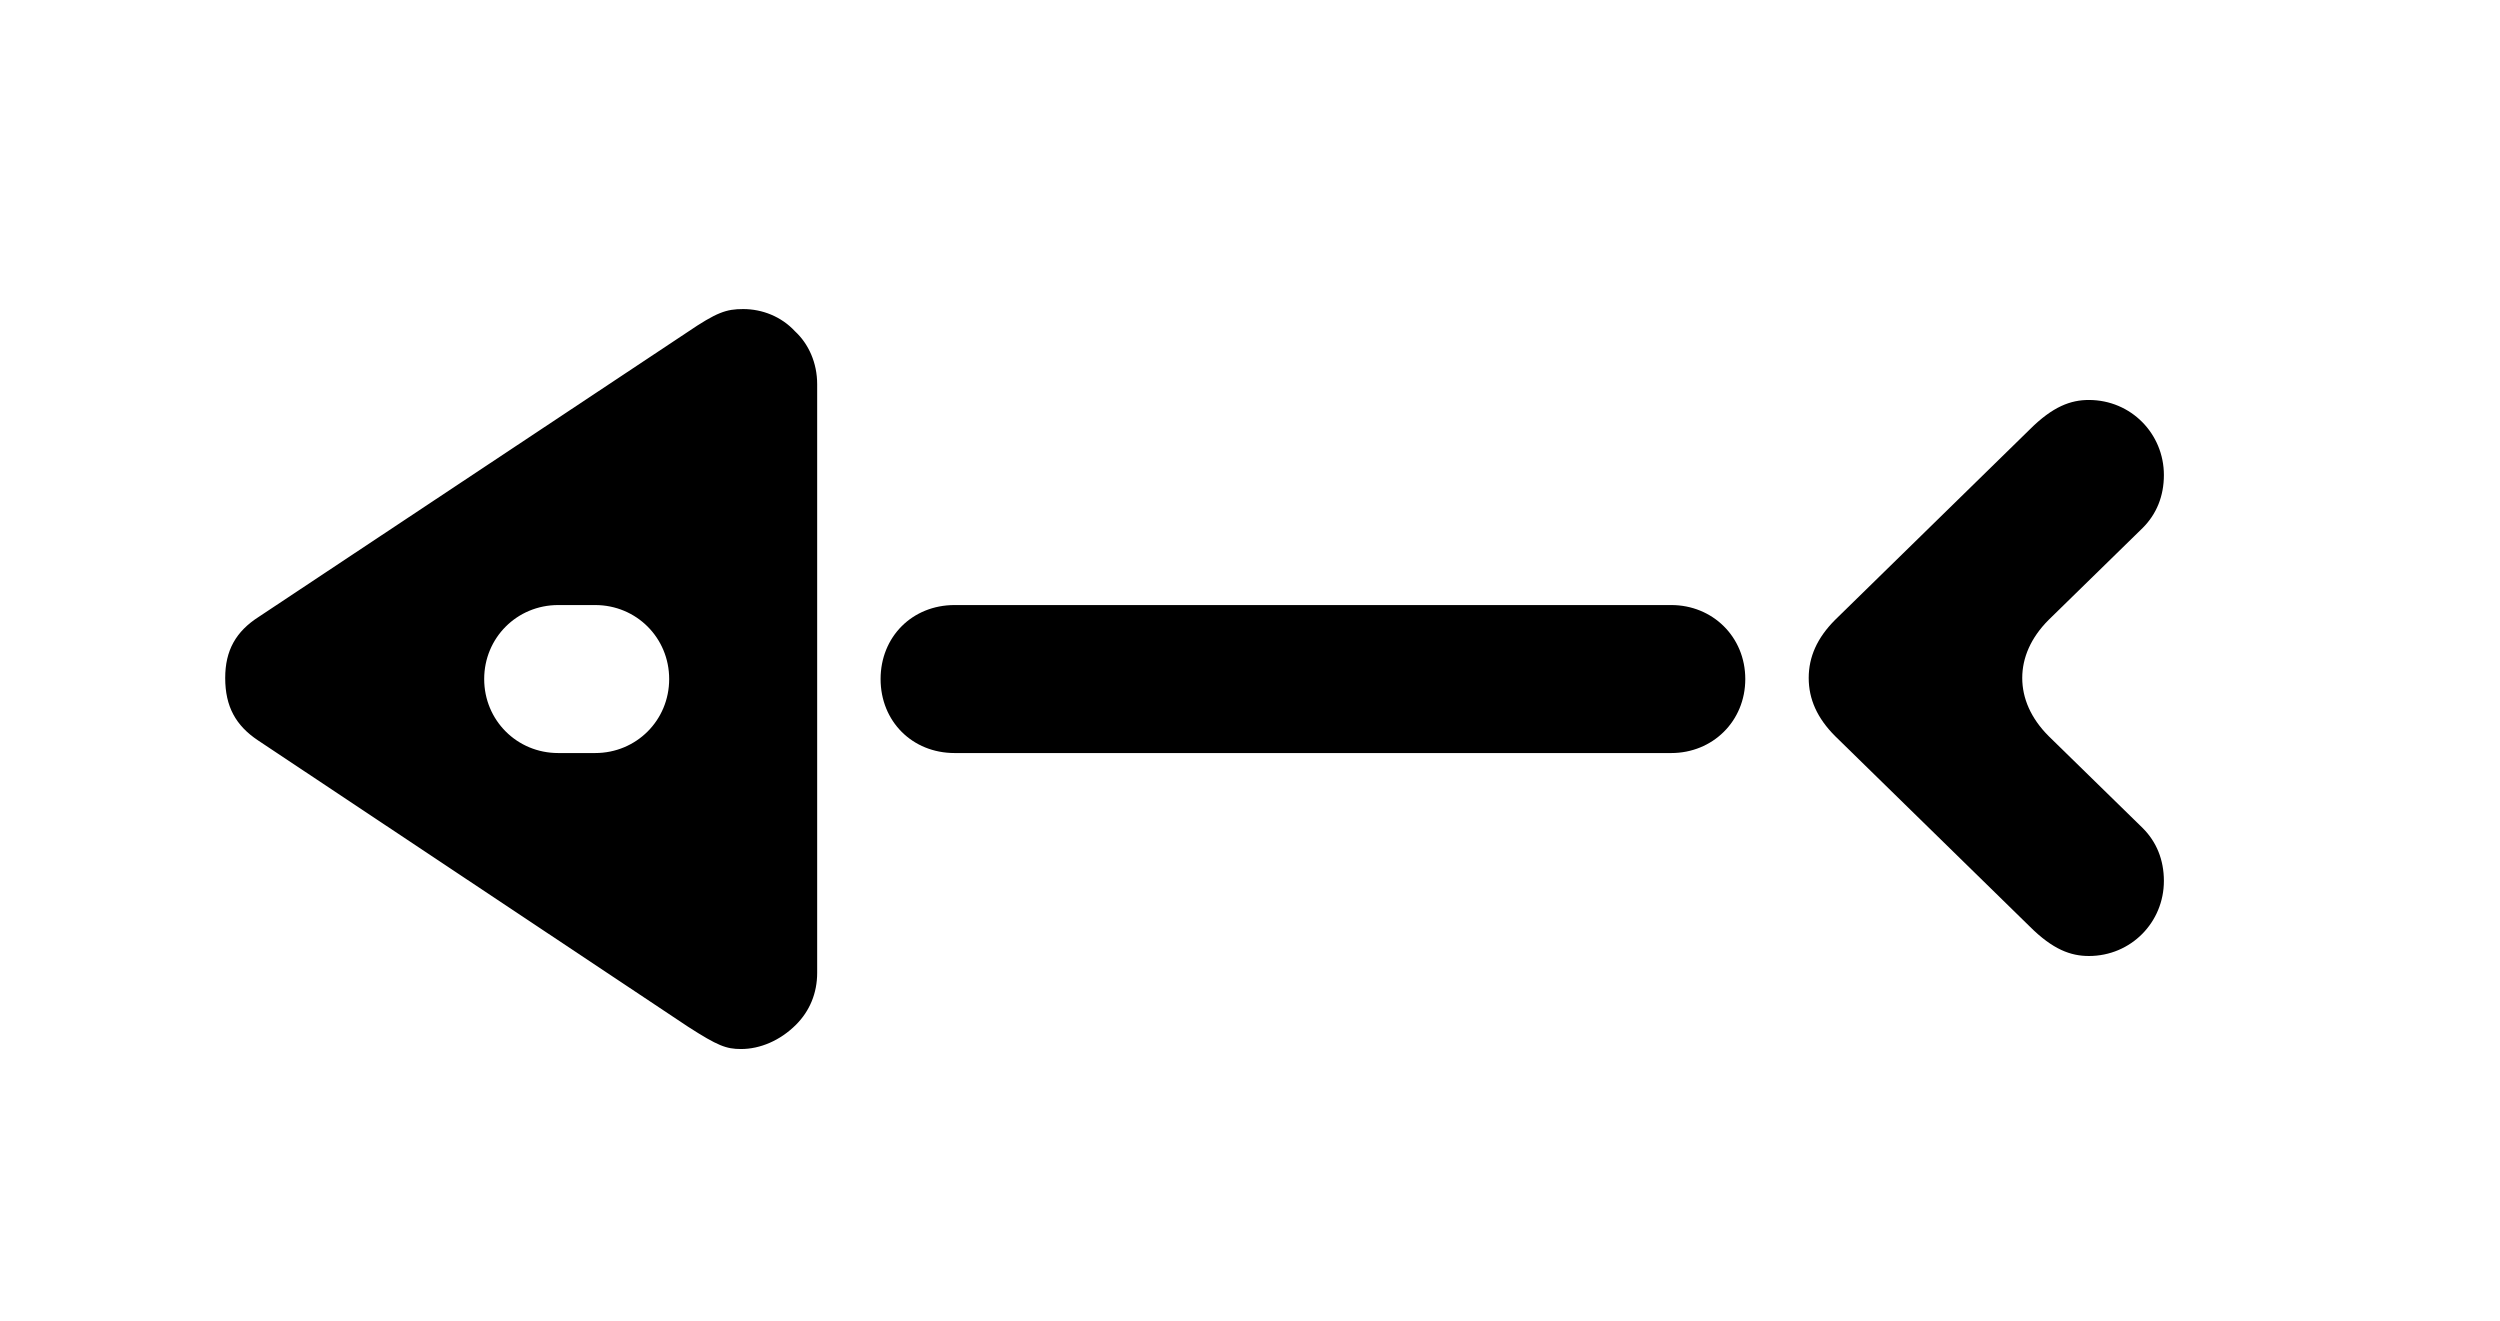 <?xml version="1.0" encoding="UTF-8" standalone="no"?><!DOCTYPE svg PUBLIC "-//W3C//DTD SVG 1.1//EN" "http://www.w3.org/Graphics/SVG/1.1/DTD/svg11.dtd"><svg width="100%" height="100%" viewBox="0 0 473 250" version="1.1" xmlns="http://www.w3.org/2000/svg" xmlns:xlink="http://www.w3.org/1999/xlink" xml:space="preserve" xmlns:serif="http://www.serif.com/" style="fill-rule:evenodd;clip-rule:evenodd;stroke-linejoin:round;stroke-miterlimit:2;"><g><g><path d="M140.208,198.476c3.6,0 7.4,-1.6 10.4,-4.6c2.6,-2.6 4,-6 4,-9.8l-0,-111.4c-0,-4 -1.6,-7.6 -4.2,-10c-2.6,-2.8 -6.2,-4.2 -9.8,-4.2c-3.2,0 -5,0.6 -10.6,4.4l-81,53.8c-4.4,2.8 -6.4,6.4 -6.4,11.6c-0,5.4 2,9 6.2,11.8l81.4,54.2c5.6,3.6 7.2,4.2 10,4.2Zm-34.6,-56c-7.8,0 -14,-6.2 -14,-14c-0,-7.8 6.2,-14 14,-14l7,0c7.8,0 14,6.2 14,14c-0,7.8 -6.2,14 -14,14l-7,0Z" style="fill-rule:nonzero;"/><path d="M180.608,142.476l135.6,0c7.8,0 14,-6 14,-14c-0,-8 -6.2,-14 -14,-14l-135.6,0c-8,0 -14,6 -14,14c-0,8 6,14 14,14Z" style="fill-rule:nonzero;"/><path d="M395.208,180.876c8,0 14.2,-6.4 14.2,-14.2c-0,-4 -1.4,-7.4 -4,-10l-17.8,-17.4c-3.4,-3.4 -5,-7.2 -5,-11c-0,-3.8 1.6,-7.6 5,-11l17.8,-17.4c2.6,-2.6 4,-6 4,-10c-0,-7.8 -6.2,-14.2 -14.2,-14.2c-3.4,0 -6.8,1.2 -11.2,5.6l-36.8,36c-3.4,3.4 -5,7 -5,11c-0,4 1.6,7.6 5,11l36.8,36c4.4,4.4 7.8,5.6 11.2,5.6Z" style="fill-rule:nonzero;"/></g></g></svg>